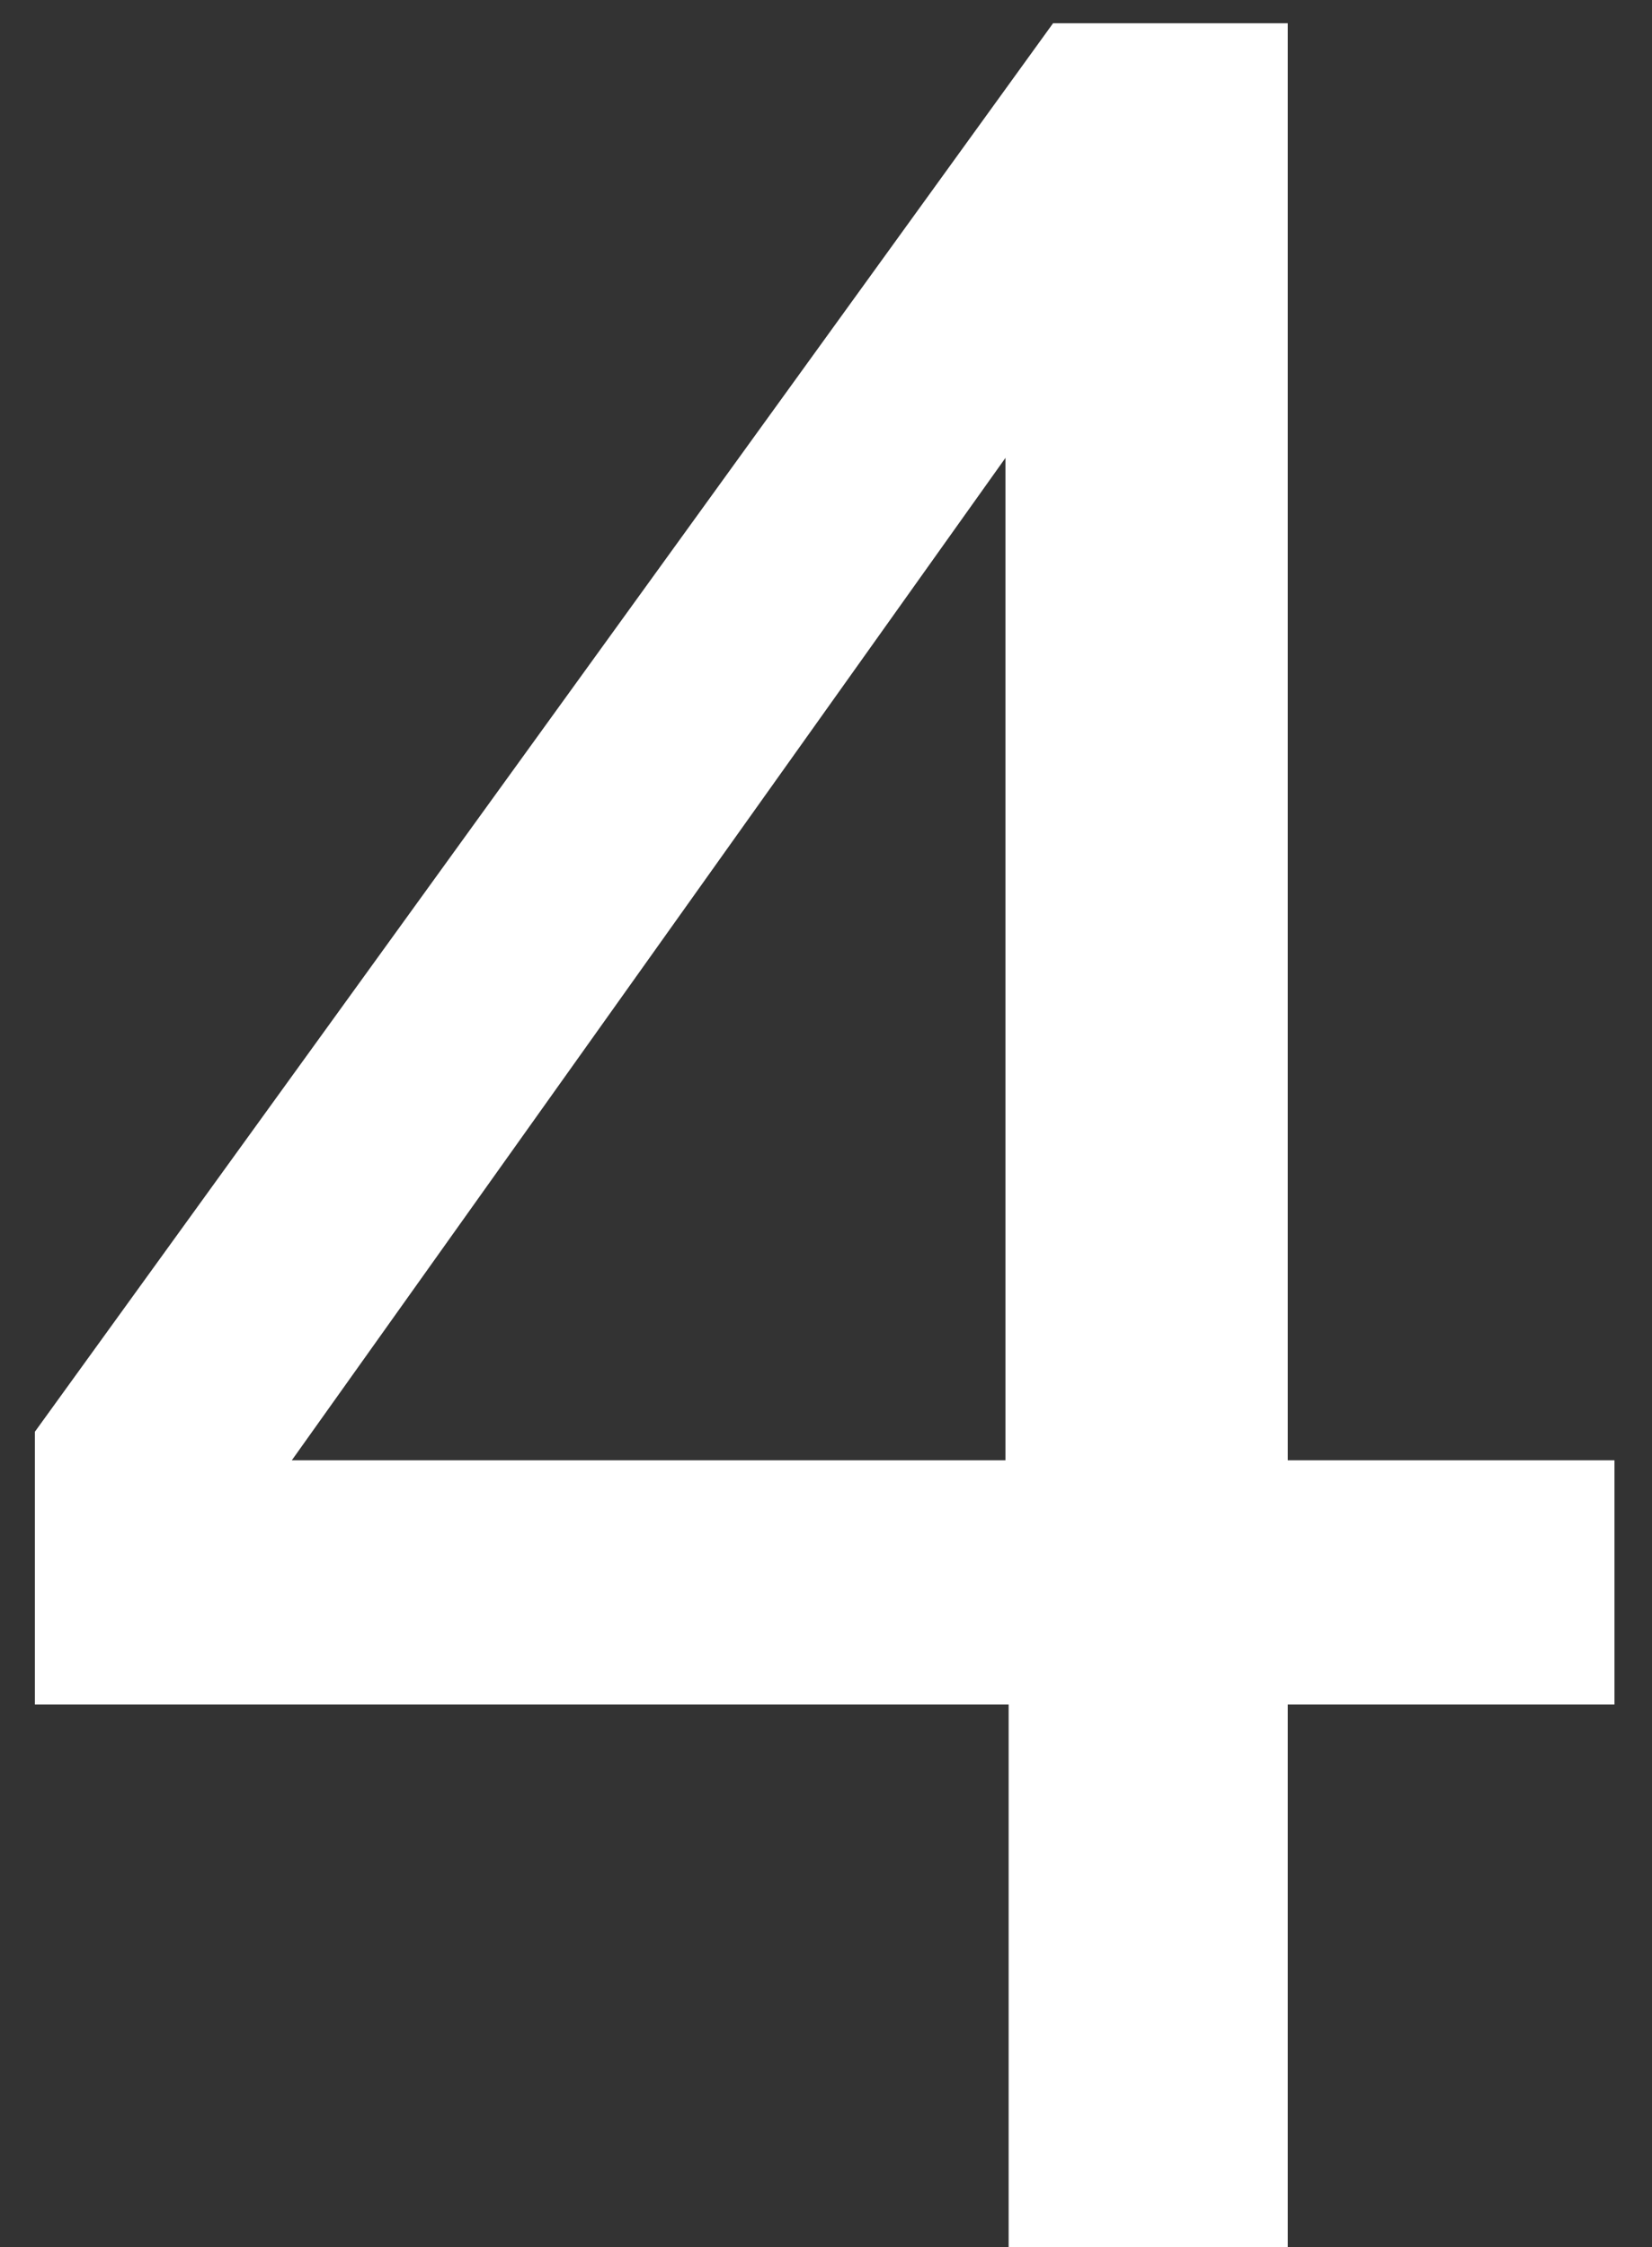 <?xml version="1.0" encoding="UTF-8"?> <svg xmlns="http://www.w3.org/2000/svg" width="25" height="34" viewBox="0 0 25 34" fill="none"><rect x="0" y="0" width="25" height="34" fill="#333333" stroke="none"/><path d="M0.528 25.792V21.664L15.936 0.352H19.488V22.096H24.432V25.792H19.488V34H15.264V25.792H0.528ZM4.416 22.096H15.216V6.928L4.416 22.096Z" fill="white"></path></svg> 